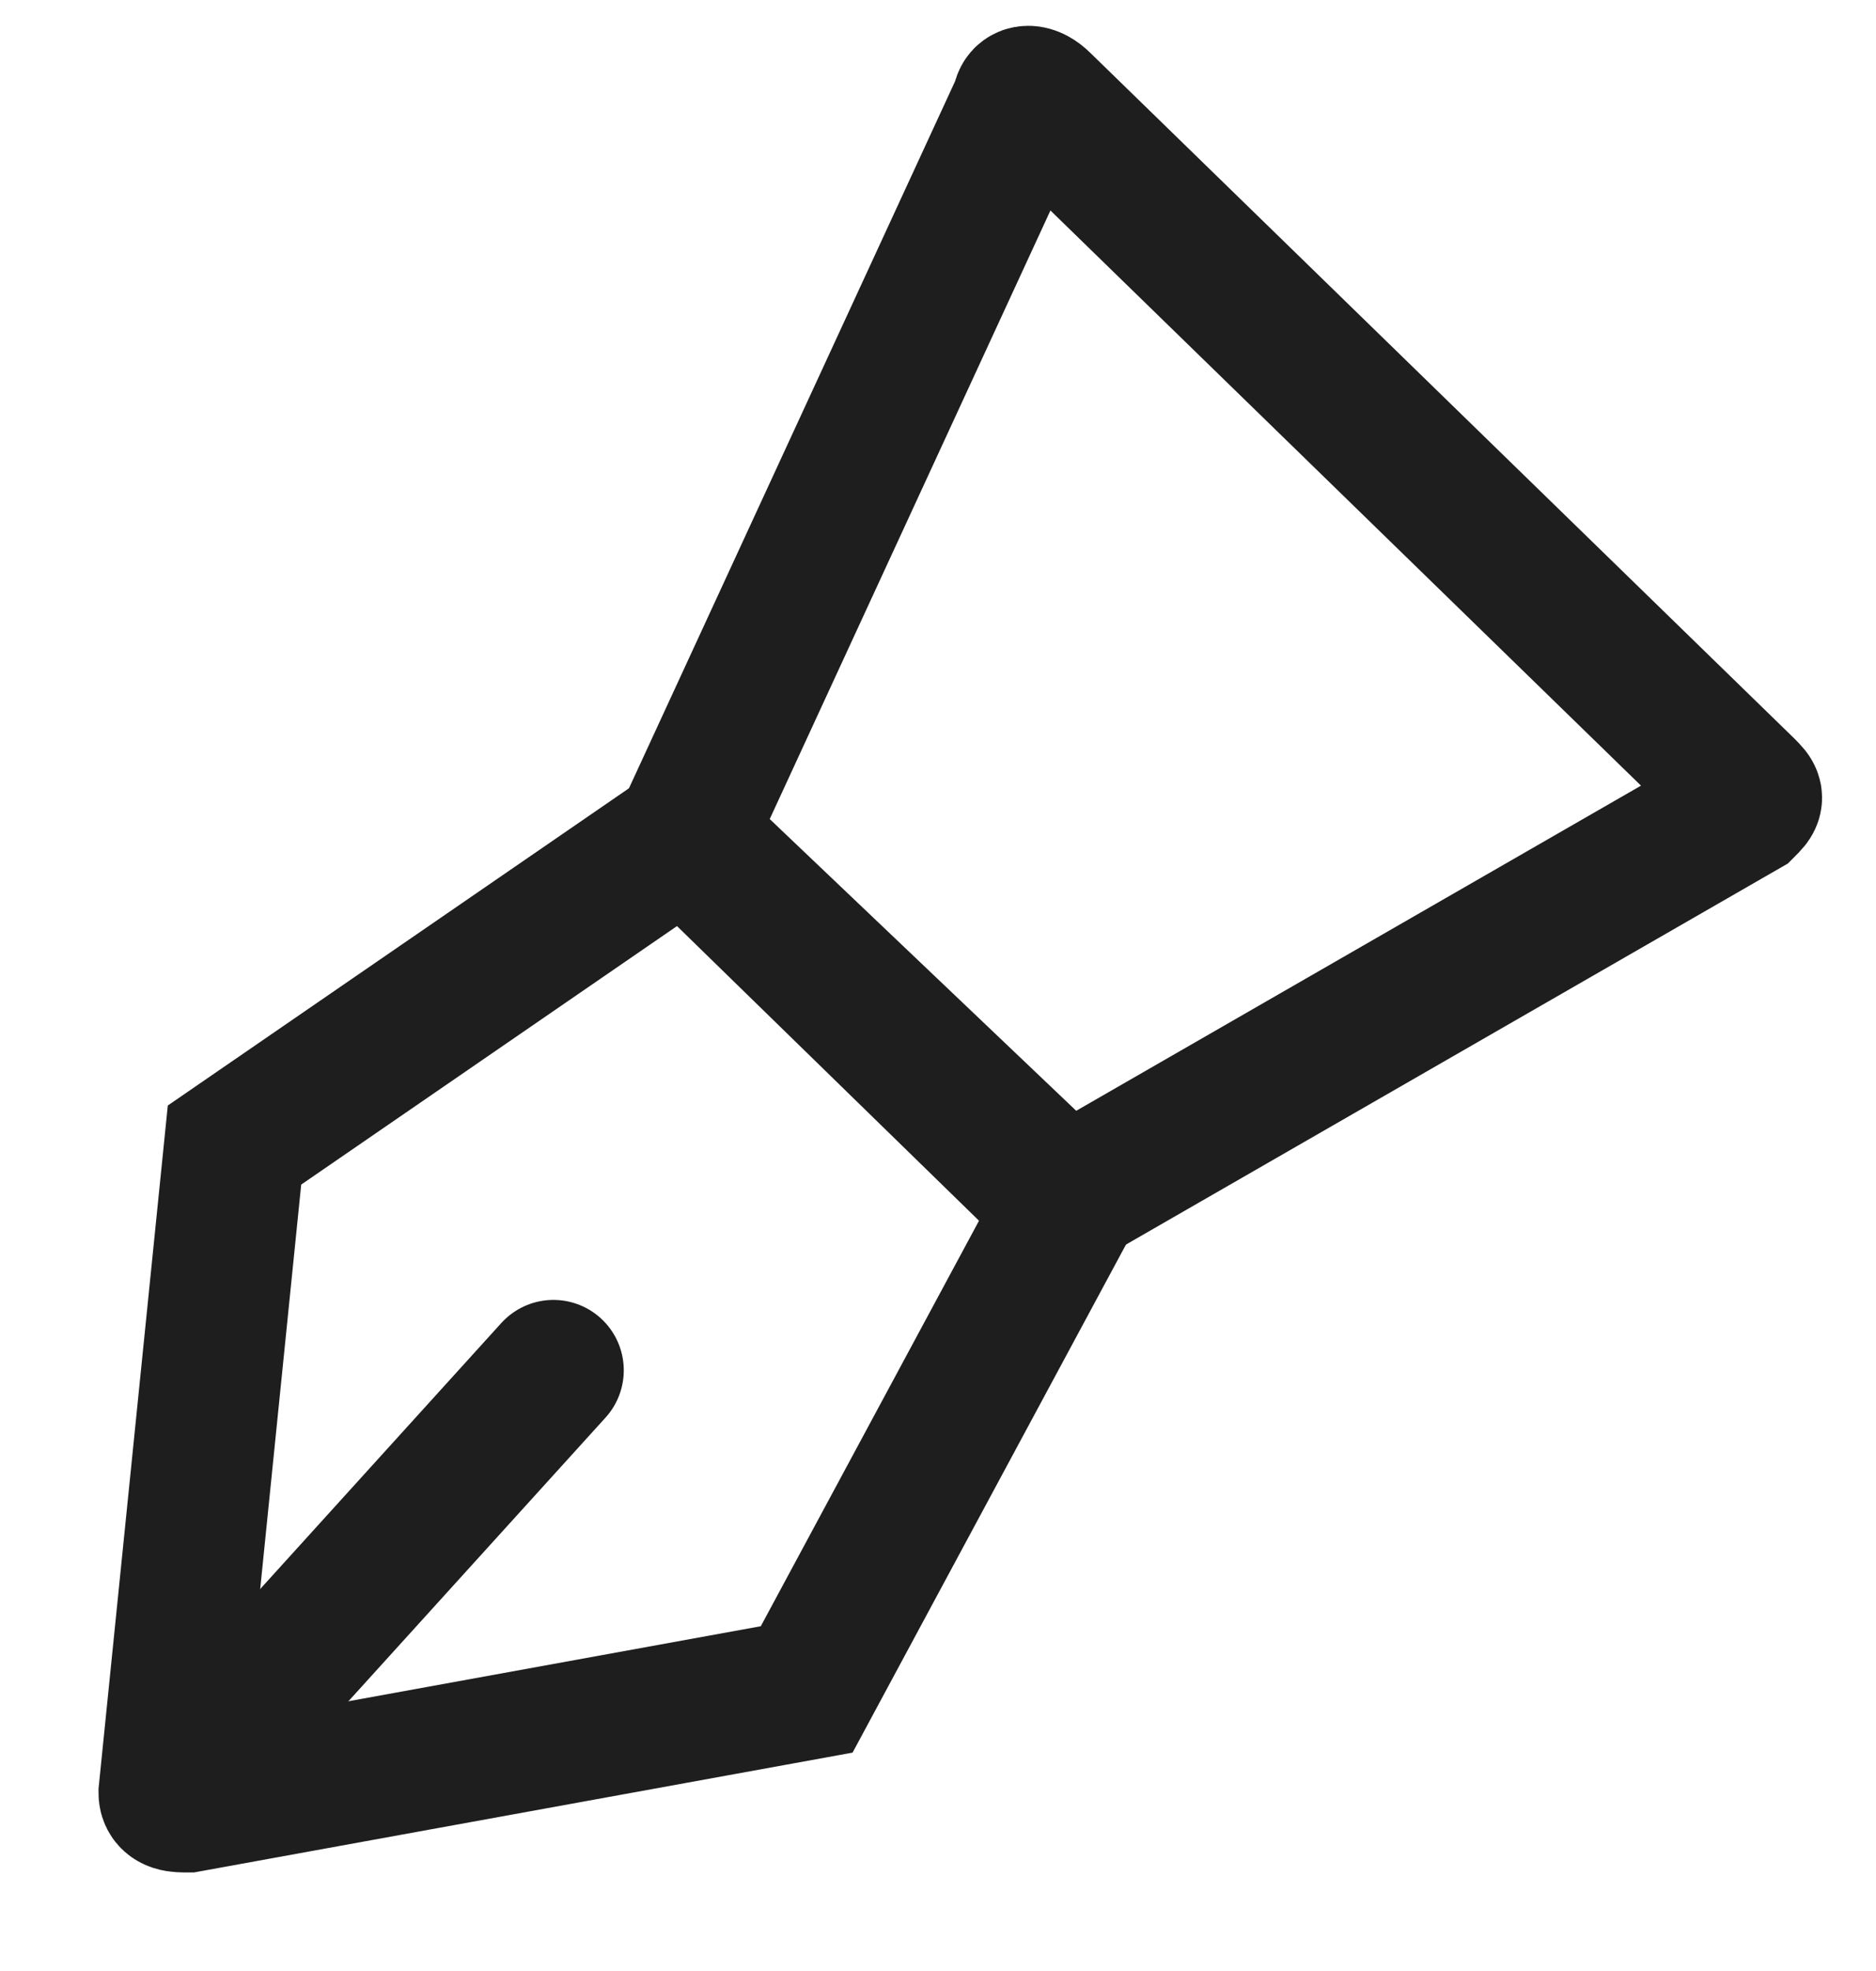 <?xml version="1.0" encoding="utf-8"?>
<!-- Generator: Adobe Illustrator 26.2.1, SVG Export Plug-In . SVG Version: 6.00 Build 0)  -->
<svg version="1.1" id="Layer_1" xmlns="http://www.w3.org/2000/svg" xmlns:xlink="http://www.w3.org/1999/xlink" x="0px" y="0px"
	 viewBox="0 0 20 21" style="enable-background:new 0 0 20 21;" xml:space="preserve">
<style type="text/css">
	.st0{fill:none;}
	.st1{fill:none;stroke:#1E1E1F;stroke-width:1.5;stroke-linecap:round;}
</style>
<g>
	<path class="st0" d="M0,0h20v20.7H0V0z"/>
	<g>
		<path class="st1" d="M7.3,8.9l4.1,3.9l-2.8,5.2L2,19.2c-0.1,0-0.2,0-0.2-0.1c0,0,0,0,0,0c0,0,0,0,0,0l0.7-6.9L7.3,8.9L7.3,8.9z"/>
		<path class="st1" d="M11.1,1.1l7.5,7.3c0.1,0.1,0.1,0.1,0,0.2c0,0,0,0,0,0l-7.3,4.2L7.3,8.9l3.6-7.8C10.9,1,11,1,11.1,1.1
			C11.1,1.1,11.1,1.1,11.1,1.1z M2,18.9l3.9-4.3"/>
	</g>
</g>
</svg>

